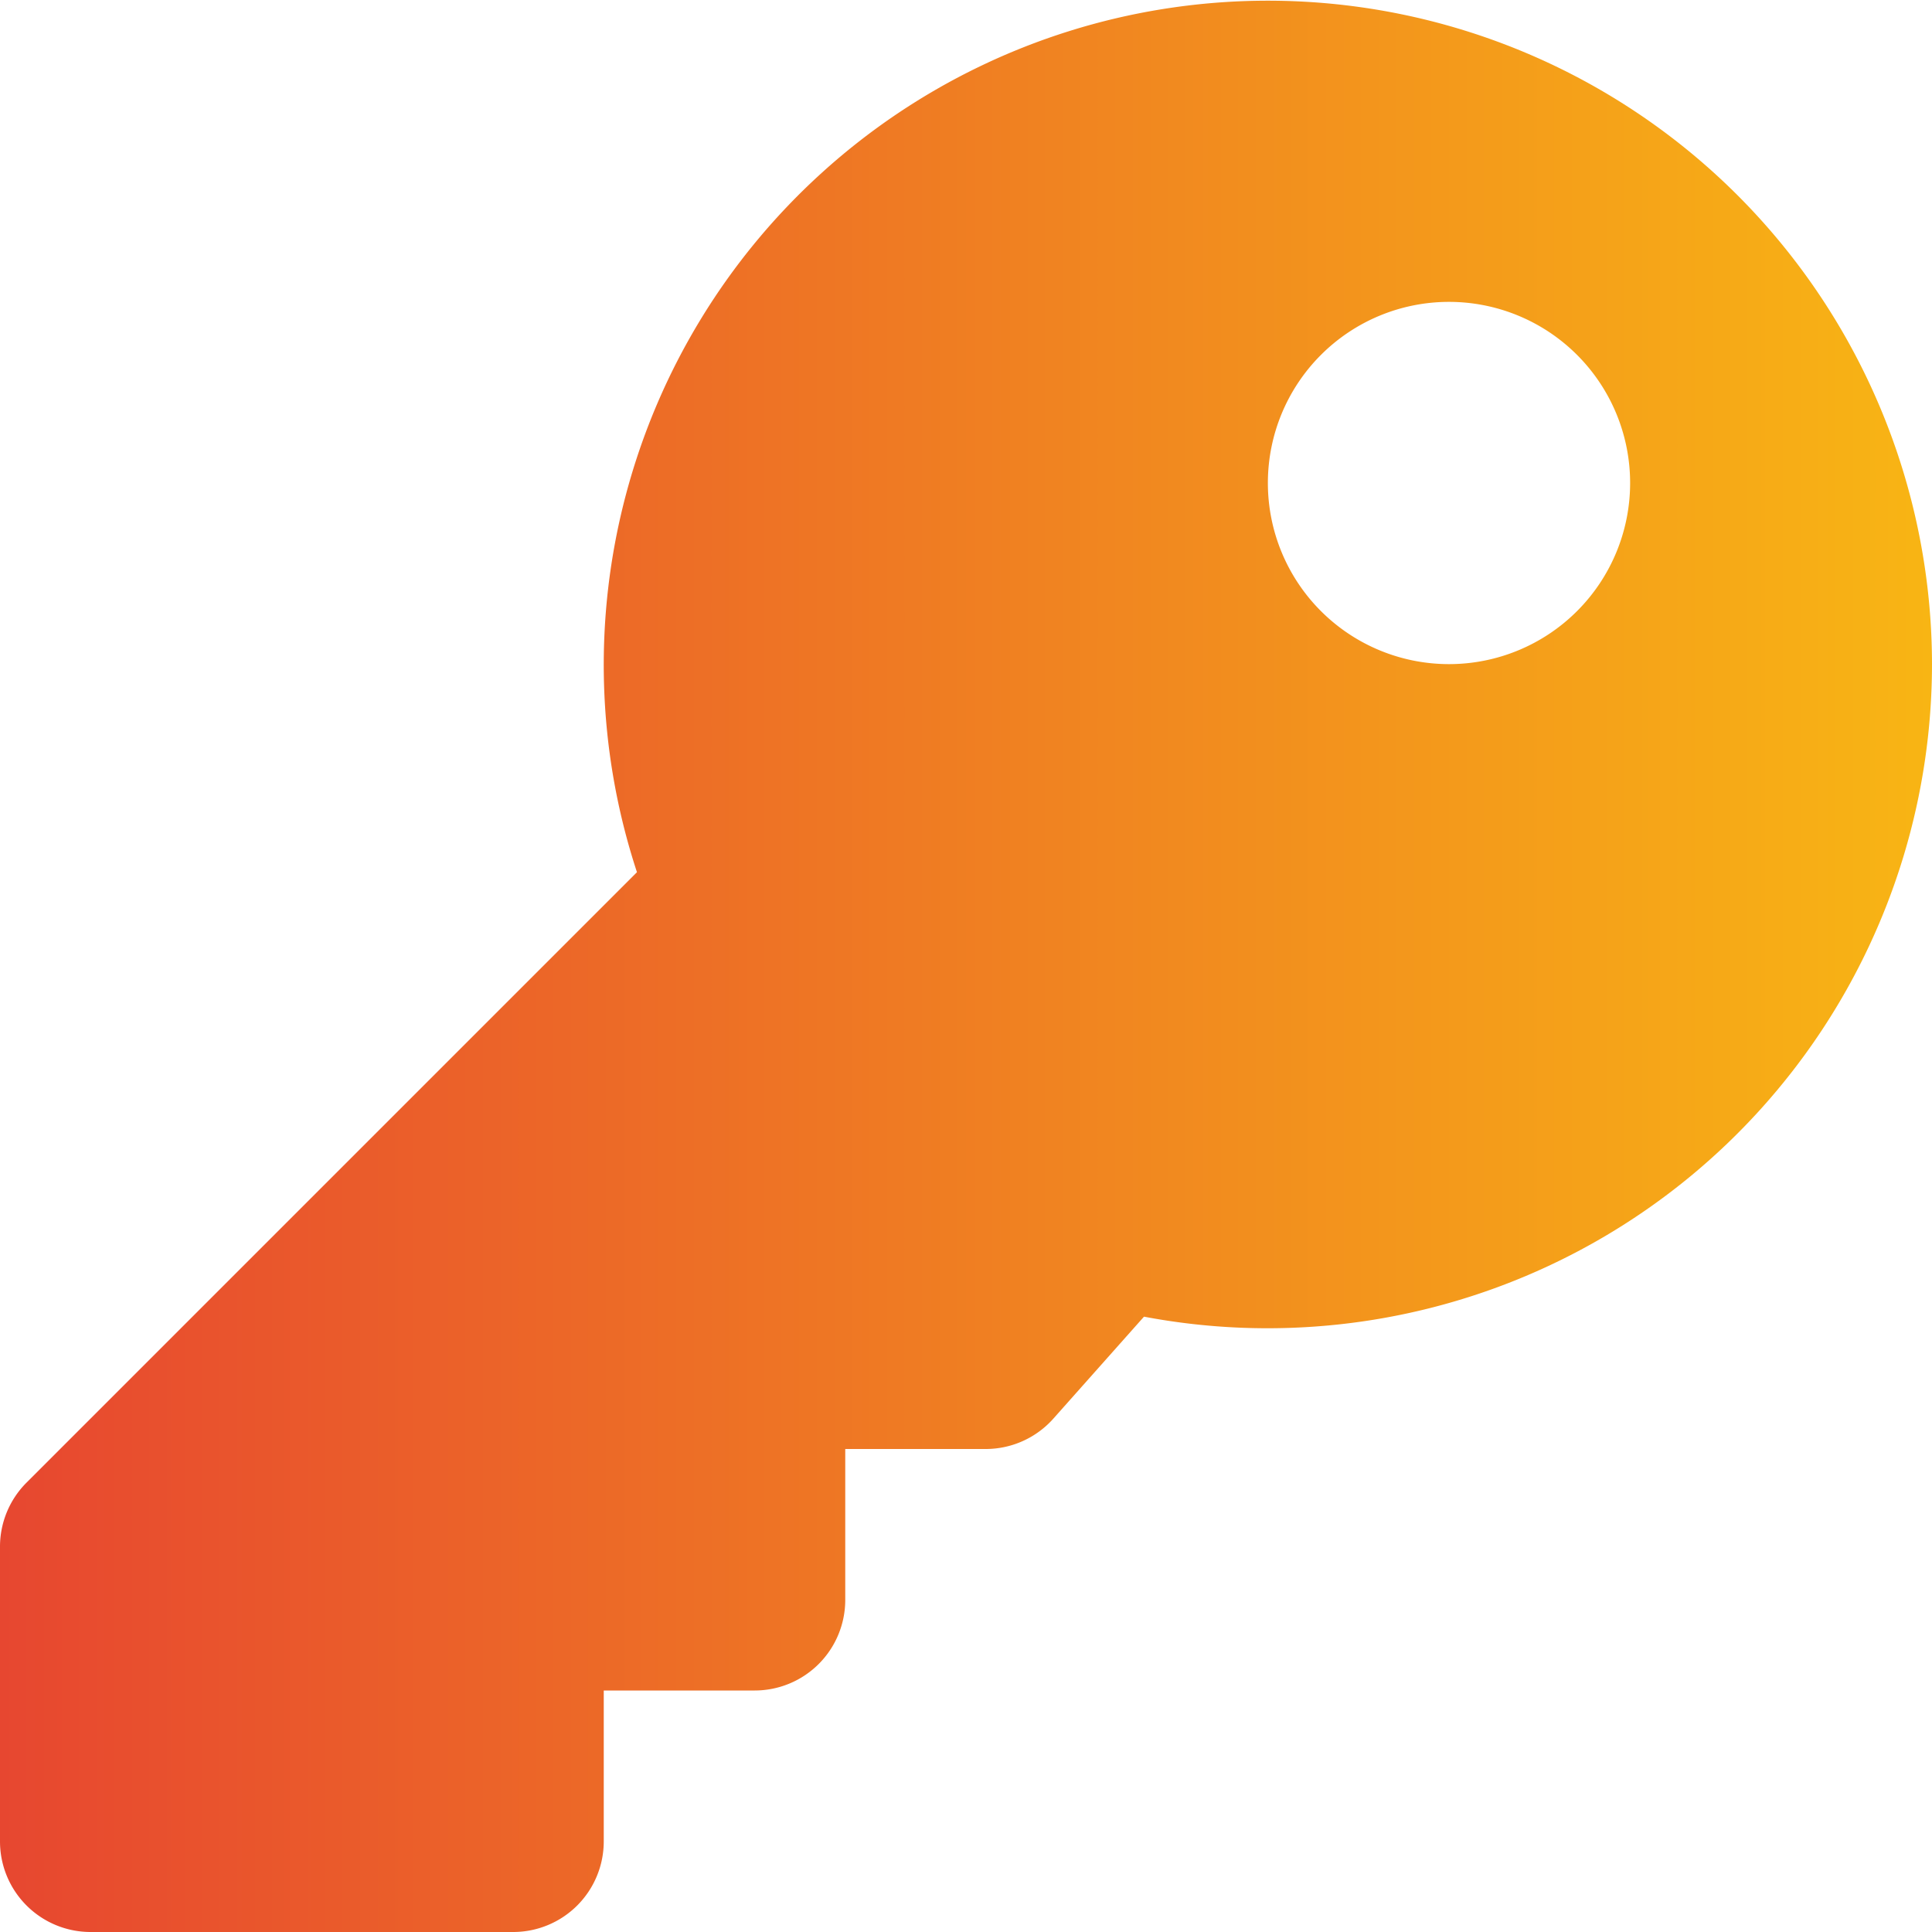 <svg xmlns="http://www.w3.org/2000/svg" width="512" height="512"><defs><linearGradient id="a" y1="256" x2="512" y2="256" gradientUnits="userSpaceOnUse"><stop offset="0" stop-color="#e74730"/><stop offset="1" stop-color="#f8b514"/></linearGradient></defs><path d="M512 176a176.09 176.09 0 0 1-208.83 172.93l-24 27a24 24 0 0 1-17.95 8.07H224v40a24 24 0 0 1-24 24h-40v40a24 24 0 0 1-24 24H24a24 24 0 0 1-24-24v-78.06a24 24 0 0 1 7-17l161.8-161.8A176 176 0 1 1 512 176zm-176-48a48 48 0 1 0 48-48 48 48 0 0 0-48 48z" fill="url(#a)"/></svg>